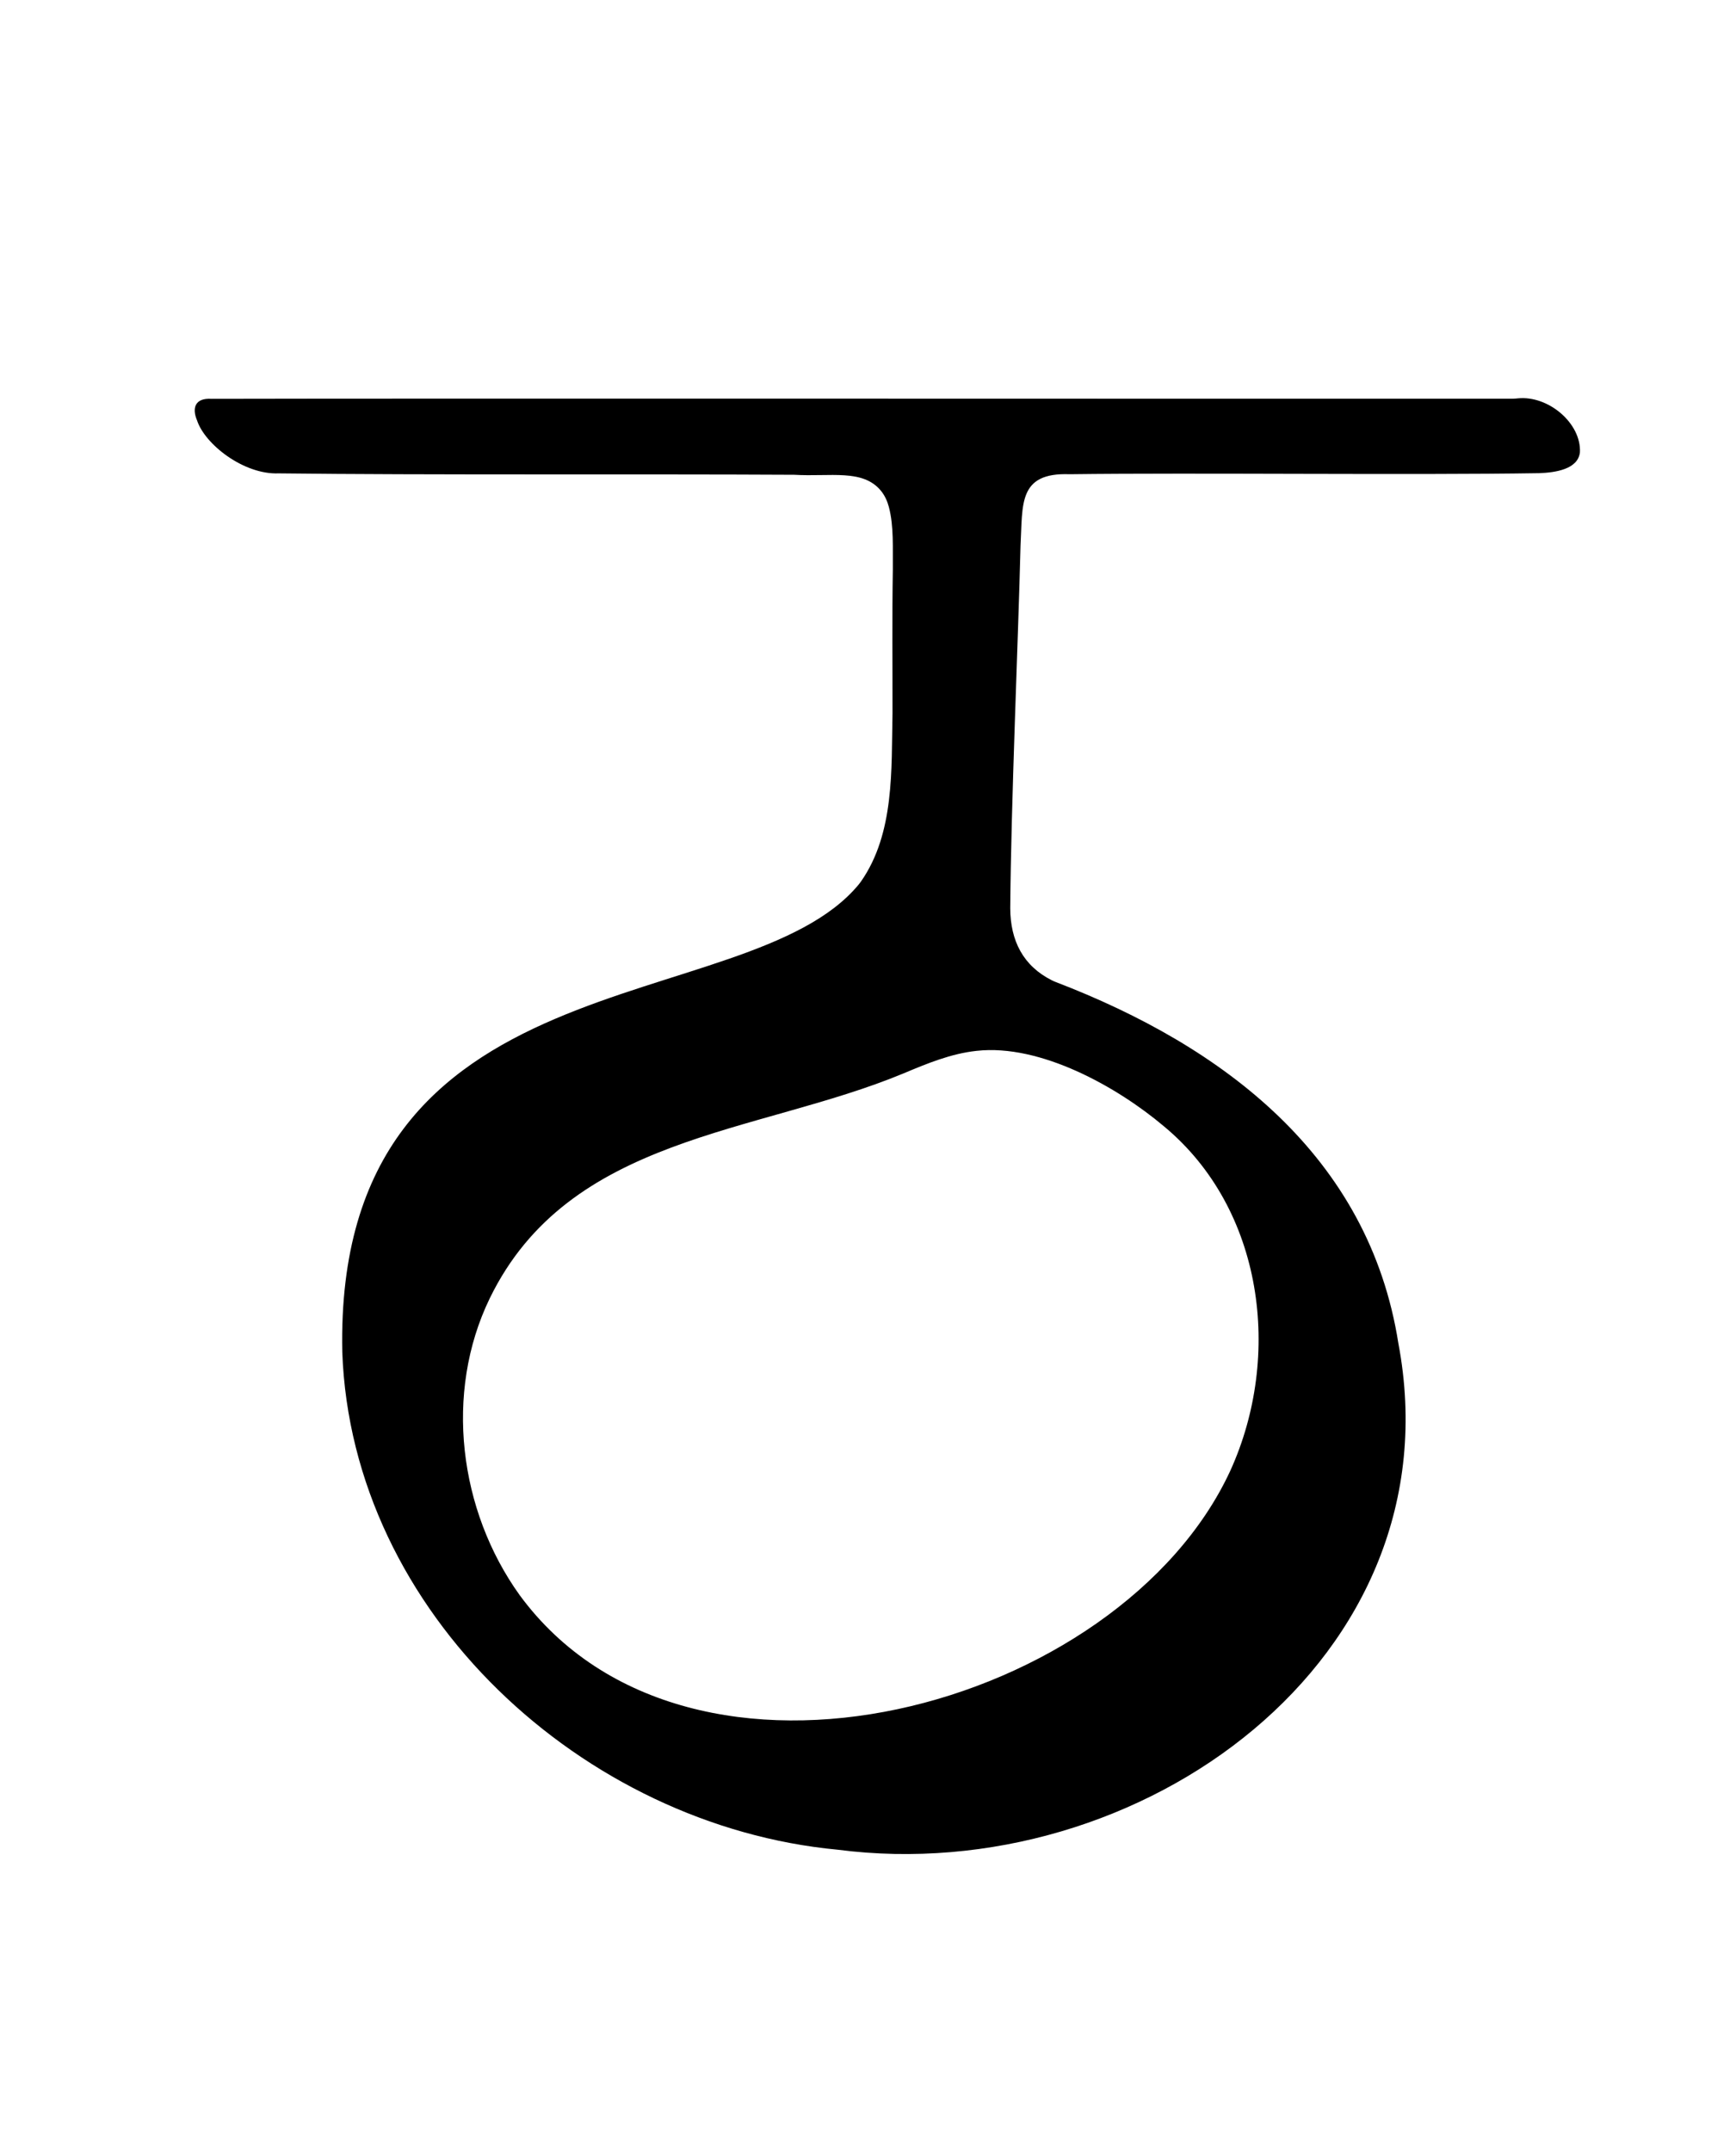 <svg viewBox="0 0 753 933" xmlns="http://www.w3.org/2000/svg" data-name="Layer 1" id="Layer_1">
  <path d="M685.28,196.27c-.92,7.12-10.35,8.64-17.67,8.9-55.93.9-148.27-.25-203.65.46-22.5-.82-20.31,13.1-21.3,30.97-.97,40.12-4.13,111.84-4.46,157.24.06,14.05,5.59,25.02,18.17,31.29.52.26,1.07.49,1.61.7,72.62,27.86,135.77,75.42,148.56,156.57,25.87,136.74-112.08,236.63-243.25,219.64-110.22-10.38-210.77-102.5-214.82-215.78-3.6-174.22,174.86-143.39,223.99-202.72.37-.44.72-.9,1.04-1.37,14.56-20.92,13.11-48.43,13.63-72.96.03-21.2-.2-41.39.14-62.23-.1-9.17.51-18.75-1.72-27.16-.67-2.54-1.77-4.97-3.43-7-7.86-9.6-21.94-6.01-37.62-6.95-66.5-.37-159.95.16-223.63-.61-15.17.62-32.05-12.65-35.4-22.98-2.26-5.33-.91-9.8,6.26-9.34,84.13-.23,476.57.03,564.39-.06.76,0,1.51-.07,2.27-.15,13.24-1.34,27.59,10.85,26.91,23.47v.07ZM423.48,455.67c-10.96,1.19-21.35,5.46-31.49,9.73-63.99,26.58-145.12,26.78-179.56,97.57-19.89,41.03-13.35,92.03,12.97,128.68,73.81,100.48,260.44,49.42,308.25-53.93,22.65-49.76,14.45-113.53-28.81-149.36-20.22-17.08-53.57-35.77-81.17-32.71l-.19.02Z"></path>
</svg>